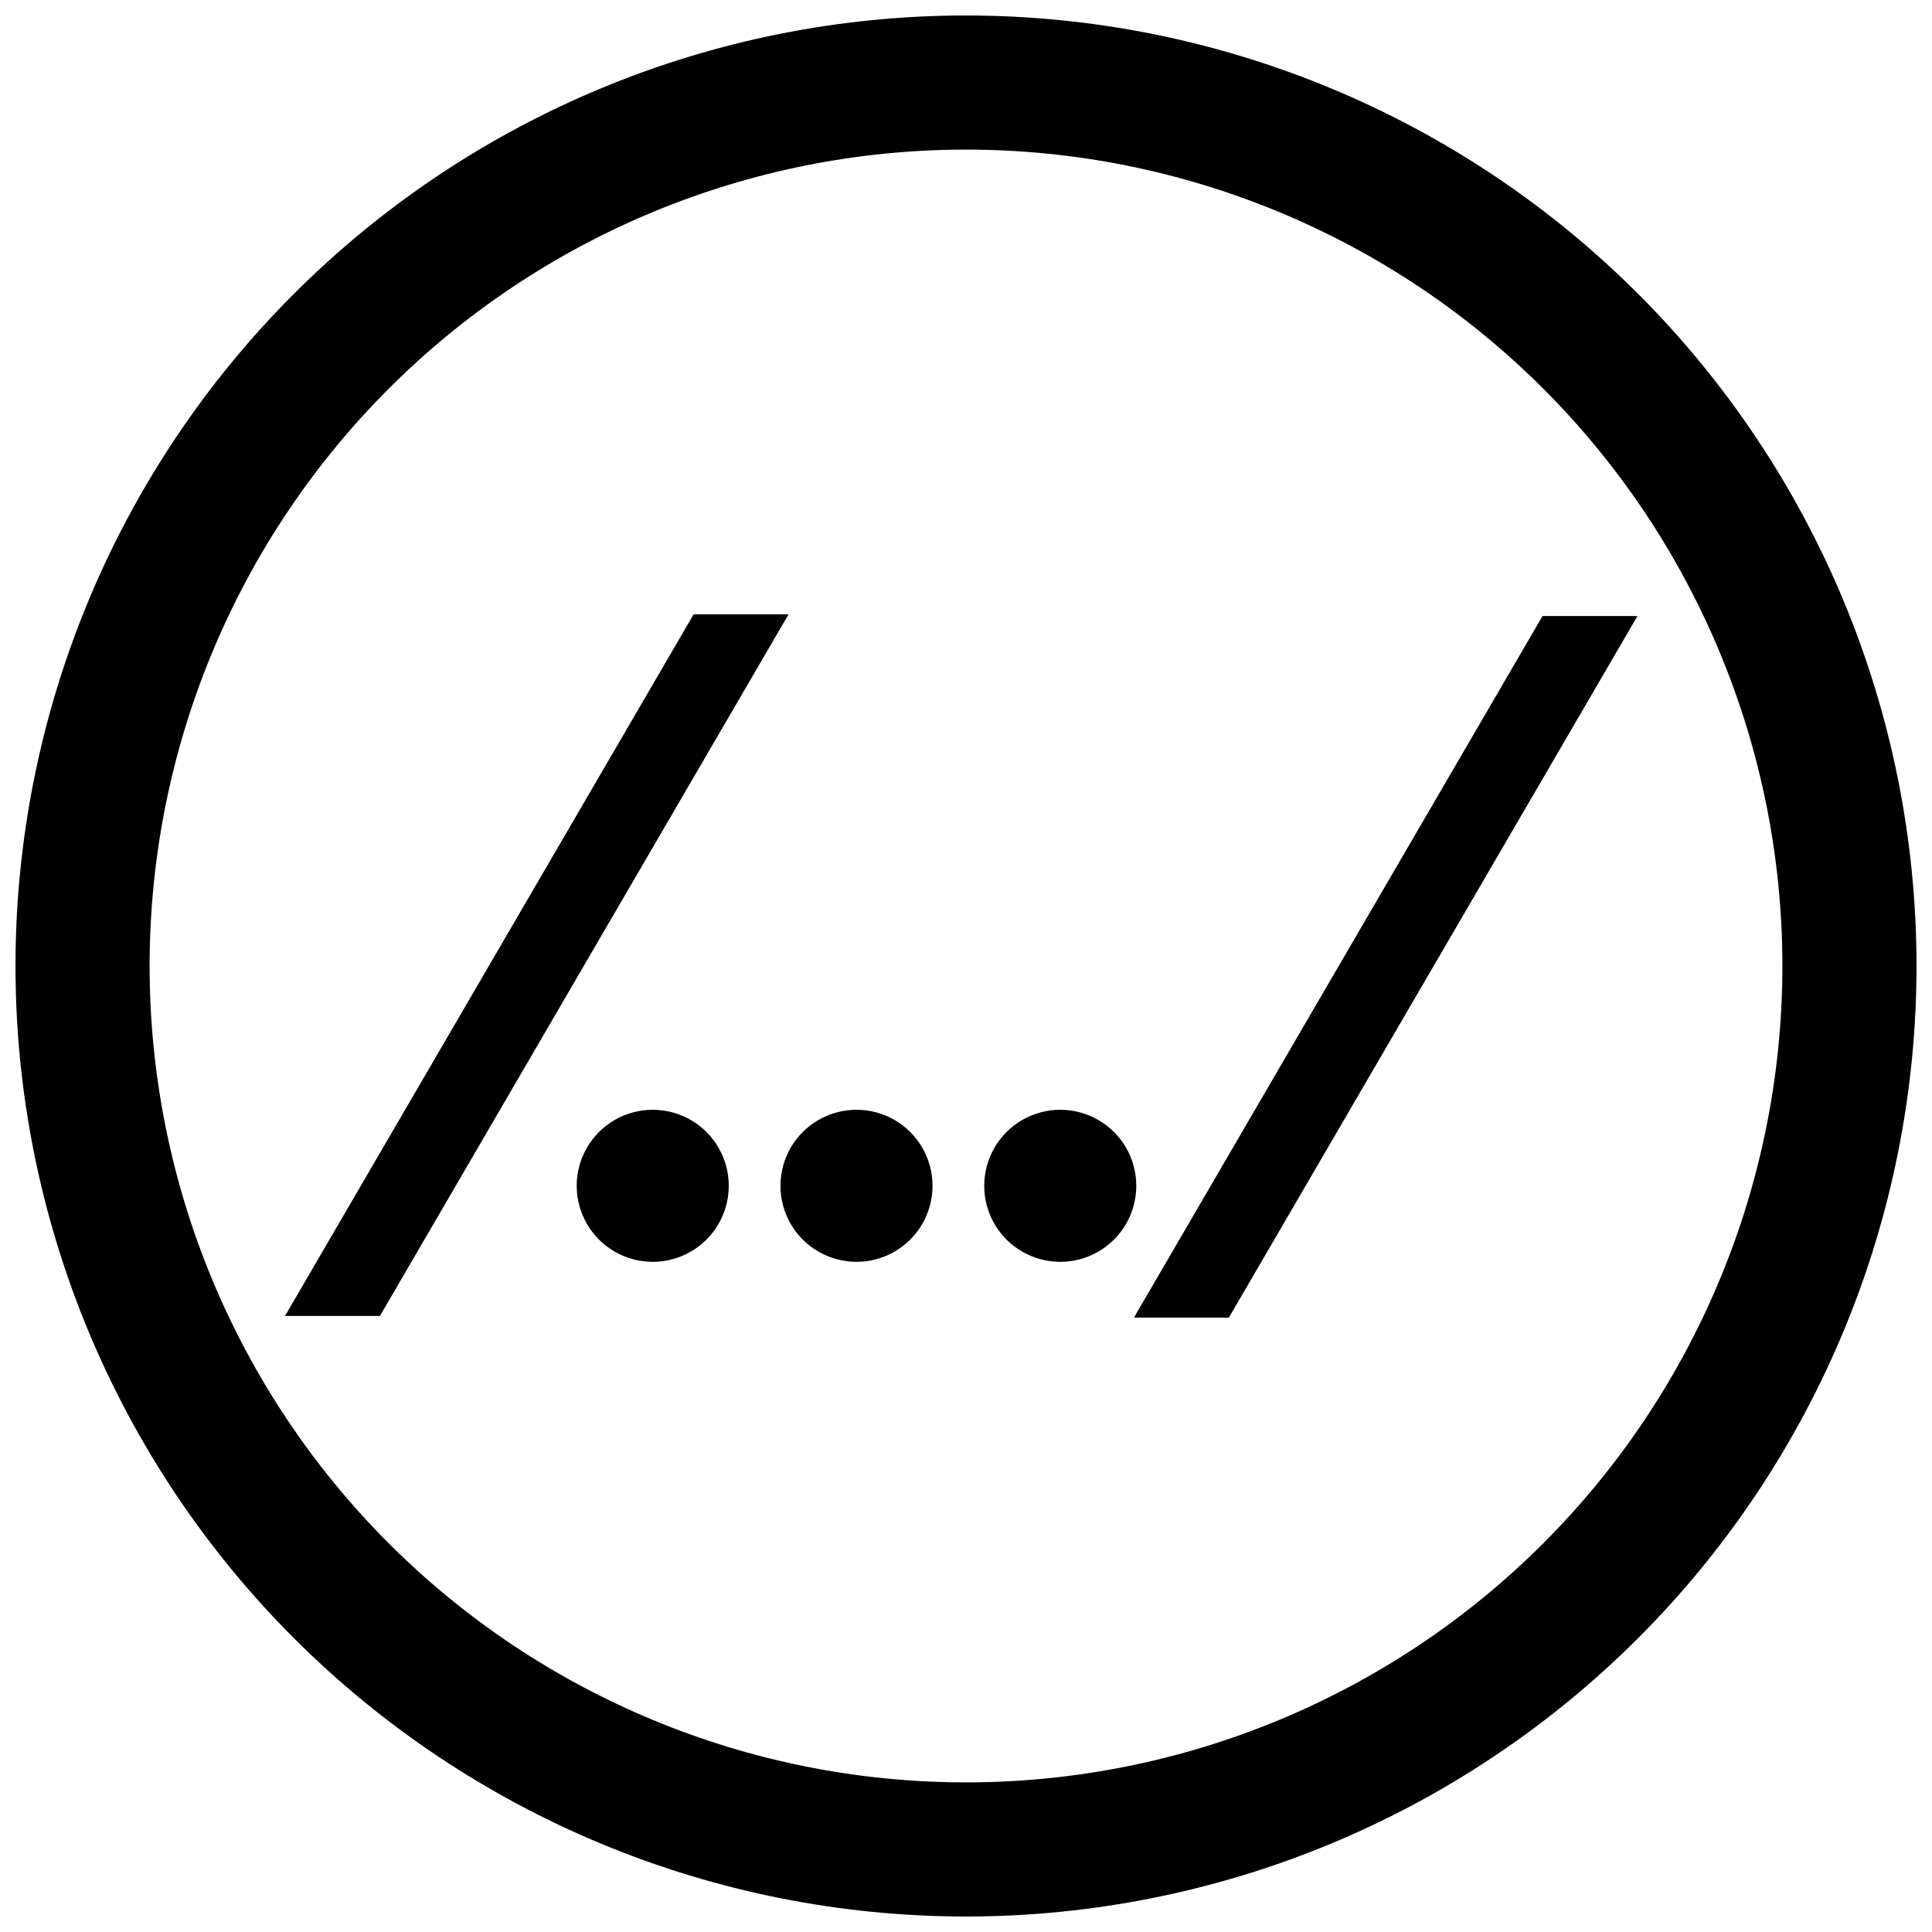 <?xml version="1.0" encoding="UTF-8"?>
<!-- Uploaded to: SVG Repo, www.svgrepo.com, Generator: SVG Repo Mixer Tools -->
<svg width="800px" height="800px" version="1.1" viewBox="144 144 512 512" xmlns="http://www.w3.org/2000/svg">
 <defs>
  <clipPath id="a">
   <path d="m148.09 148.09h503.81v503.81h-503.81z"/>
  </clipPath>
 </defs>
 <g clip-path="url(#a)">
  <path transform="matrix(13.755 0 0 13.755 400 401.14)" d="m17.021-0.083c0 4.514-1.793 8.844-4.985 12.036-3.192 3.192-7.521 4.985-12.036 4.985-4.514 0-8.844-1.793-12.036-4.985-3.192-3.192-4.985-7.521-4.985-12.036 0-4.514 1.793-8.844 4.985-12.036 3.192-3.192 7.521-4.985 12.036-4.985 4.514 0 8.844 1.793 12.036 4.985 3.192 3.192 4.985 7.521 4.985 12.036z" fill="none" stroke="#000000" stroke-width="2.584"/>
 </g>
 <path d="m327.82 306.8h25.156l-108.29 185.94h-25.156"/>
 <path d="m552.79 307.25h25.156l-108.29 185.94h-25.156"/>
 <path d="m337.13 458.25c0 7.199-3.84 13.852-10.074 17.449-6.234 3.602-13.918 3.602-20.152 0-6.234-3.598-10.074-10.25-10.074-17.449 0-7.199 3.84-13.848 10.074-17.449 6.234-3.598 13.918-3.598 20.152 0 6.234 3.602 10.074 10.25 10.074 17.449z"/>
 <path d="m391.13 458.25c0 7.199-3.84 13.852-10.074 17.449-6.234 3.602-13.918 3.602-20.152 0-6.234-3.598-10.074-10.25-10.074-17.449 0-7.199 3.84-13.848 10.074-17.449 6.234-3.598 13.918-3.598 20.152 0 6.234 3.602 10.074 10.25 10.074 17.449z"/>
 <path d="m445.13 458.25c0 7.199-3.84 13.852-10.074 17.449-6.234 3.602-13.918 3.602-20.152 0-6.234-3.598-10.074-10.25-10.074-17.449 0-7.199 3.84-13.848 10.074-17.449 6.234-3.598 13.918-3.598 20.152 0 6.234 3.602 10.074 10.25 10.074 17.449z"/>
</svg>